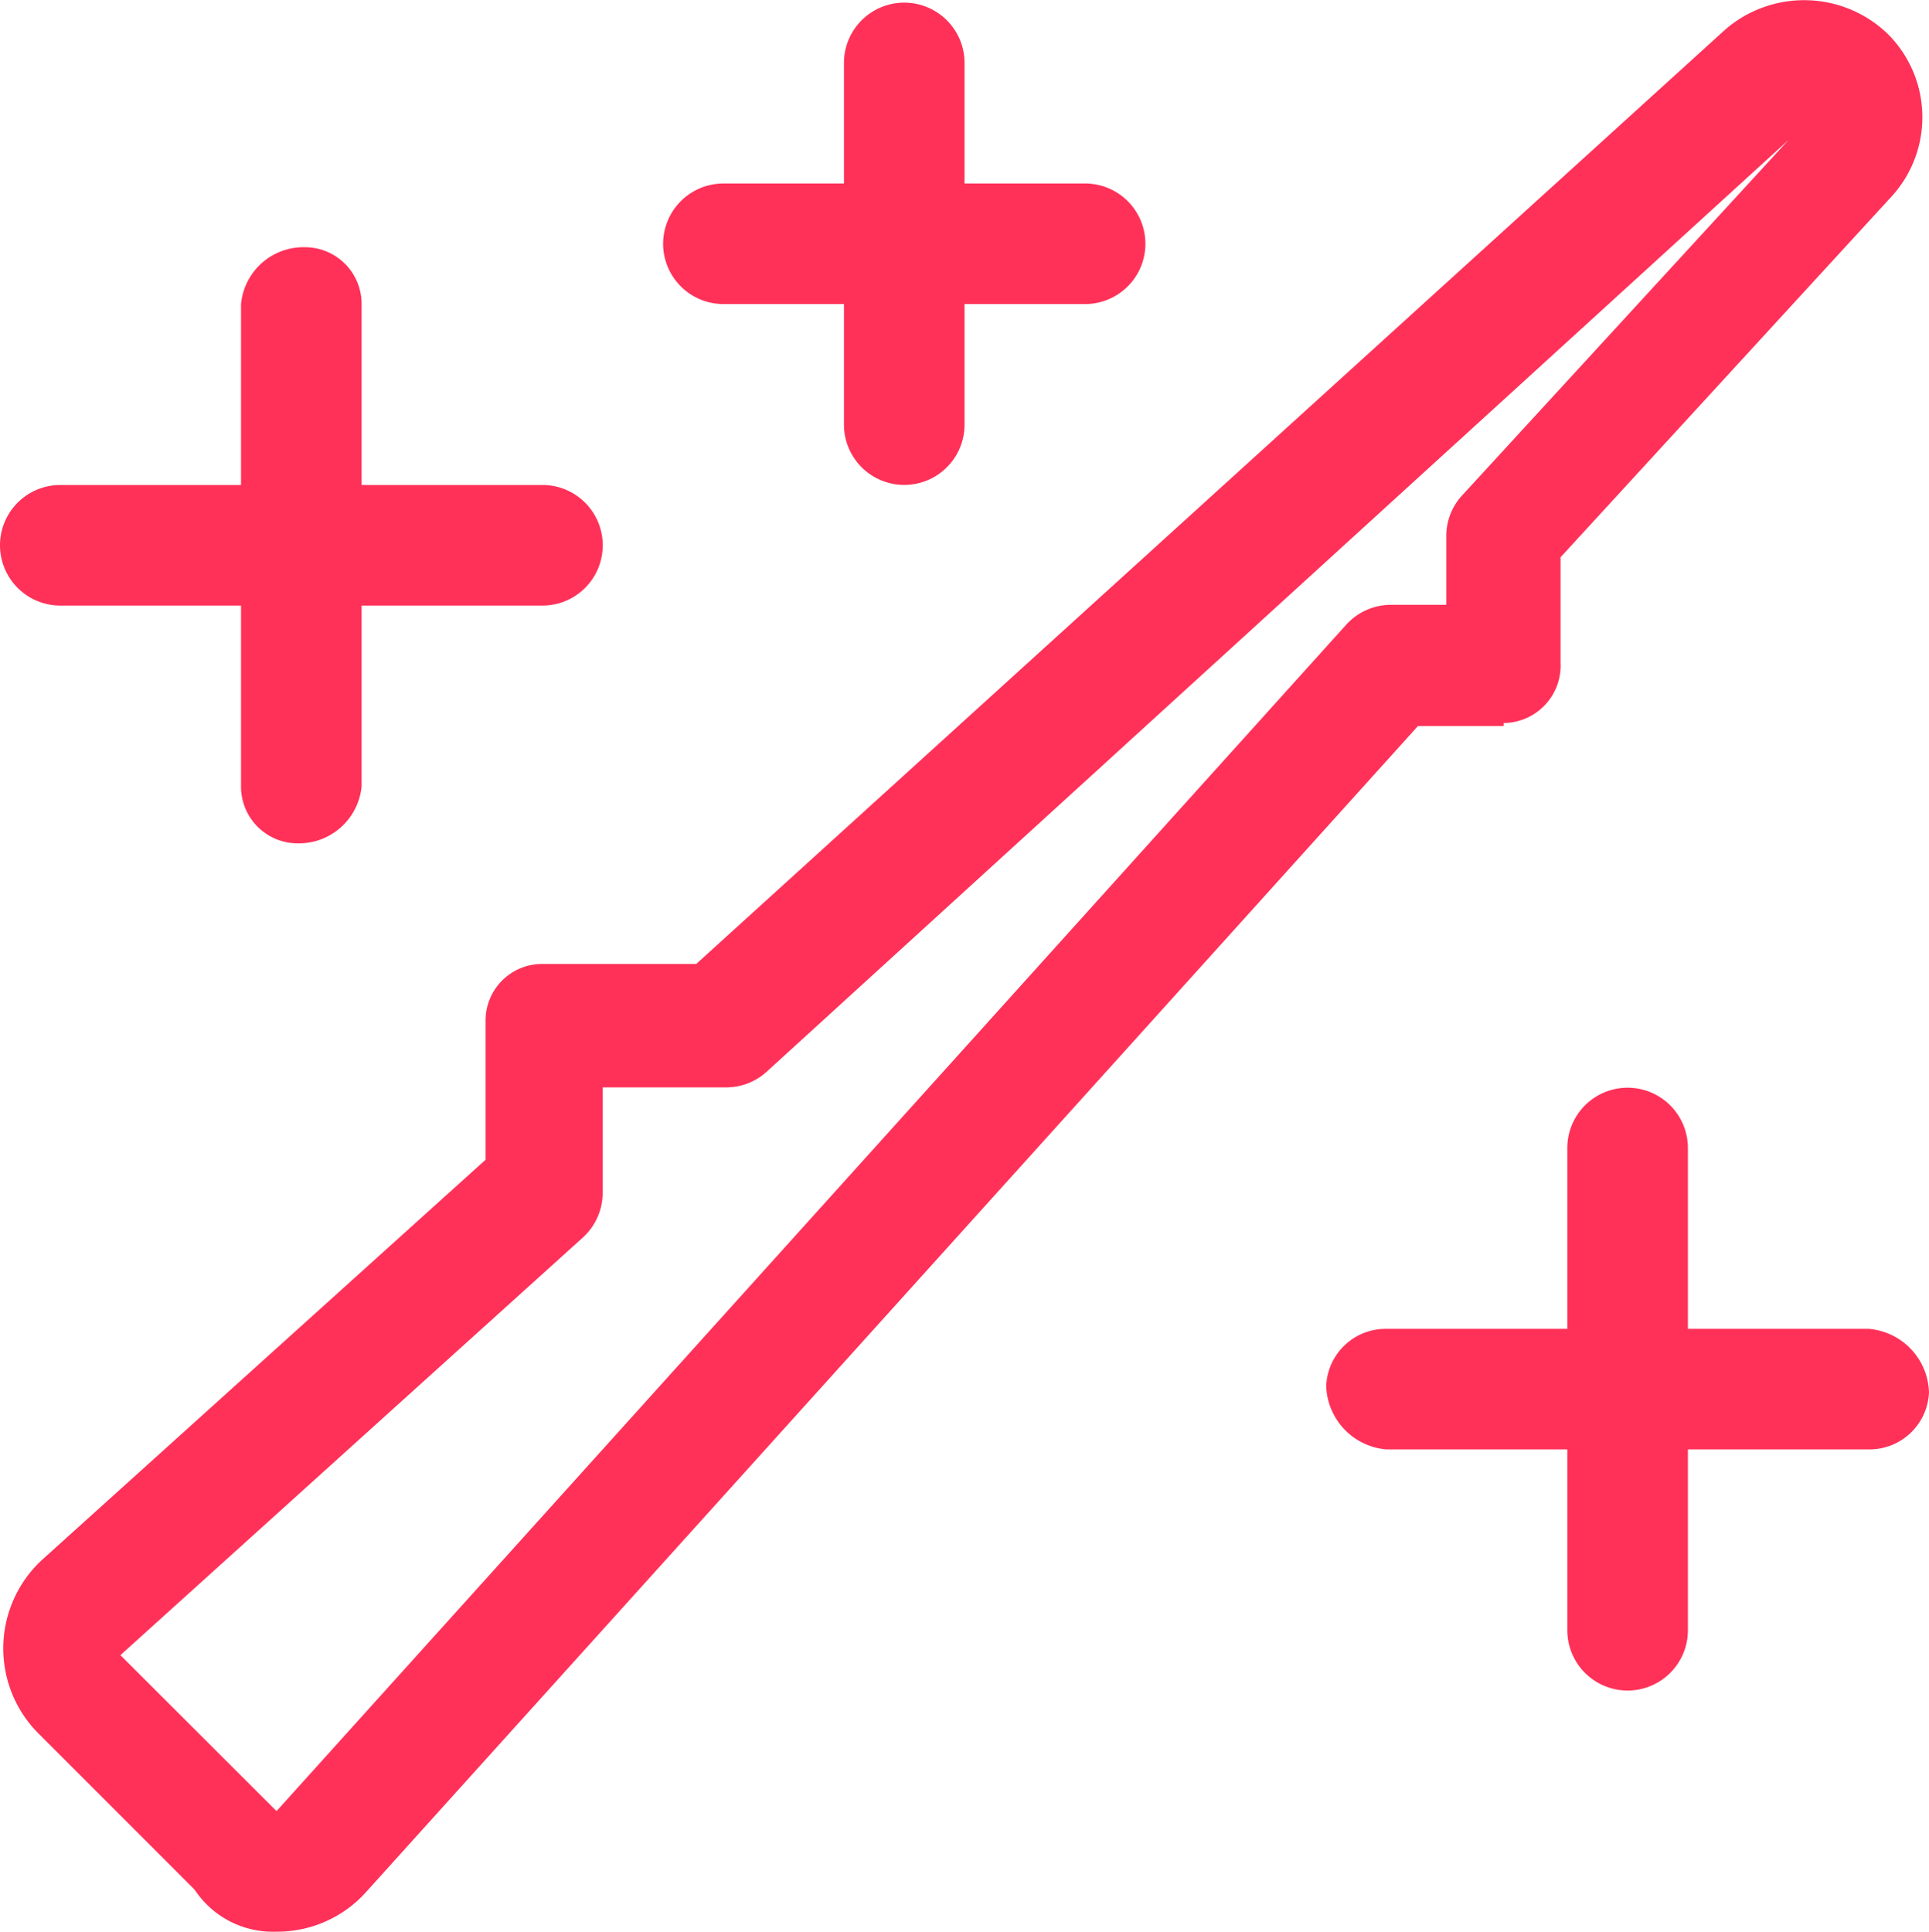 <svg id="Automation" xmlns="http://www.w3.org/2000/svg" width="45.948" height="46.015" viewBox="0 0 45.948 46.015">
  <path id="Path_1996" data-name="Path 1996" d="M1265.259,572.725a1.436,1.436,0,0,1,1.436-1.436H1271v-4.308a1.493,1.493,0,0,1,1.516-1.356,1.349,1.349,0,0,1,1.356,1.356v4.308h4.308a1.436,1.436,0,0,1,0,2.872h-4.308v4.308a1.5,1.5,0,0,1-1.518,1.356,1.349,1.349,0,0,1-1.354-1.356v-4.308h-4.308A1.437,1.437,0,0,1,1265.259,572.725Zm35.816,4.305h-2.04l-25.056,27.776a2.844,2.844,0,0,1-2.131.944,2.236,2.236,0,0,1-1.953-1l-3.715-3.716a2.87,2.87,0,0,1,.1-4.159l10.545-9.513v-3.31a1.347,1.347,0,0,1,1.355-1.354h3.663l24.51-22.257a2.871,2.871,0,0,1,3.869.1,2.8,2.8,0,0,1,.1,3.869h0l-7.891,8.6v2.513a1.369,1.369,0,0,1-1.356,1.436Zm-2.682-2.887h1.316v-1.636a1.424,1.424,0,0,1,.378-.971l7.773-8.465-24.339,22.194a1.429,1.429,0,0,1-.965.373h-2.942v2.512a1.441,1.441,0,0,1-.475,1.068l-11.012,9.945,3.719,3.715,25.479-28.261A1.44,1.44,0,0,1,1298.393,574.143Zm-17.339-8.6a1.438,1.438,0,0,1,1.436-1.436h2.872v-2.872a1.436,1.436,0,1,1,2.872,0v2.872h2.872a1.436,1.436,0,0,1,0,2.872h-2.872v2.872a1.436,1.436,0,1,1-2.872,0v-2.872h-2.872A1.438,1.438,0,0,1,1281.054,565.545Zm30.153,27.363a1.42,1.42,0,0,1-1.435,1.356h-4.308v4.308a1.436,1.436,0,1,1-2.872,0v-4.308h-4.308a1.564,1.564,0,0,1-1.435-1.516,1.418,1.418,0,0,1,1.435-1.356h4.308v-4.308a1.436,1.436,0,1,1,2.872,0v4.308h4.308A1.565,1.565,0,0,1,1311.207,592.908Z" transform="translate(-1265.259 -559.736)" fill="#ff3159" opacity="0.995"/>
</svg>
